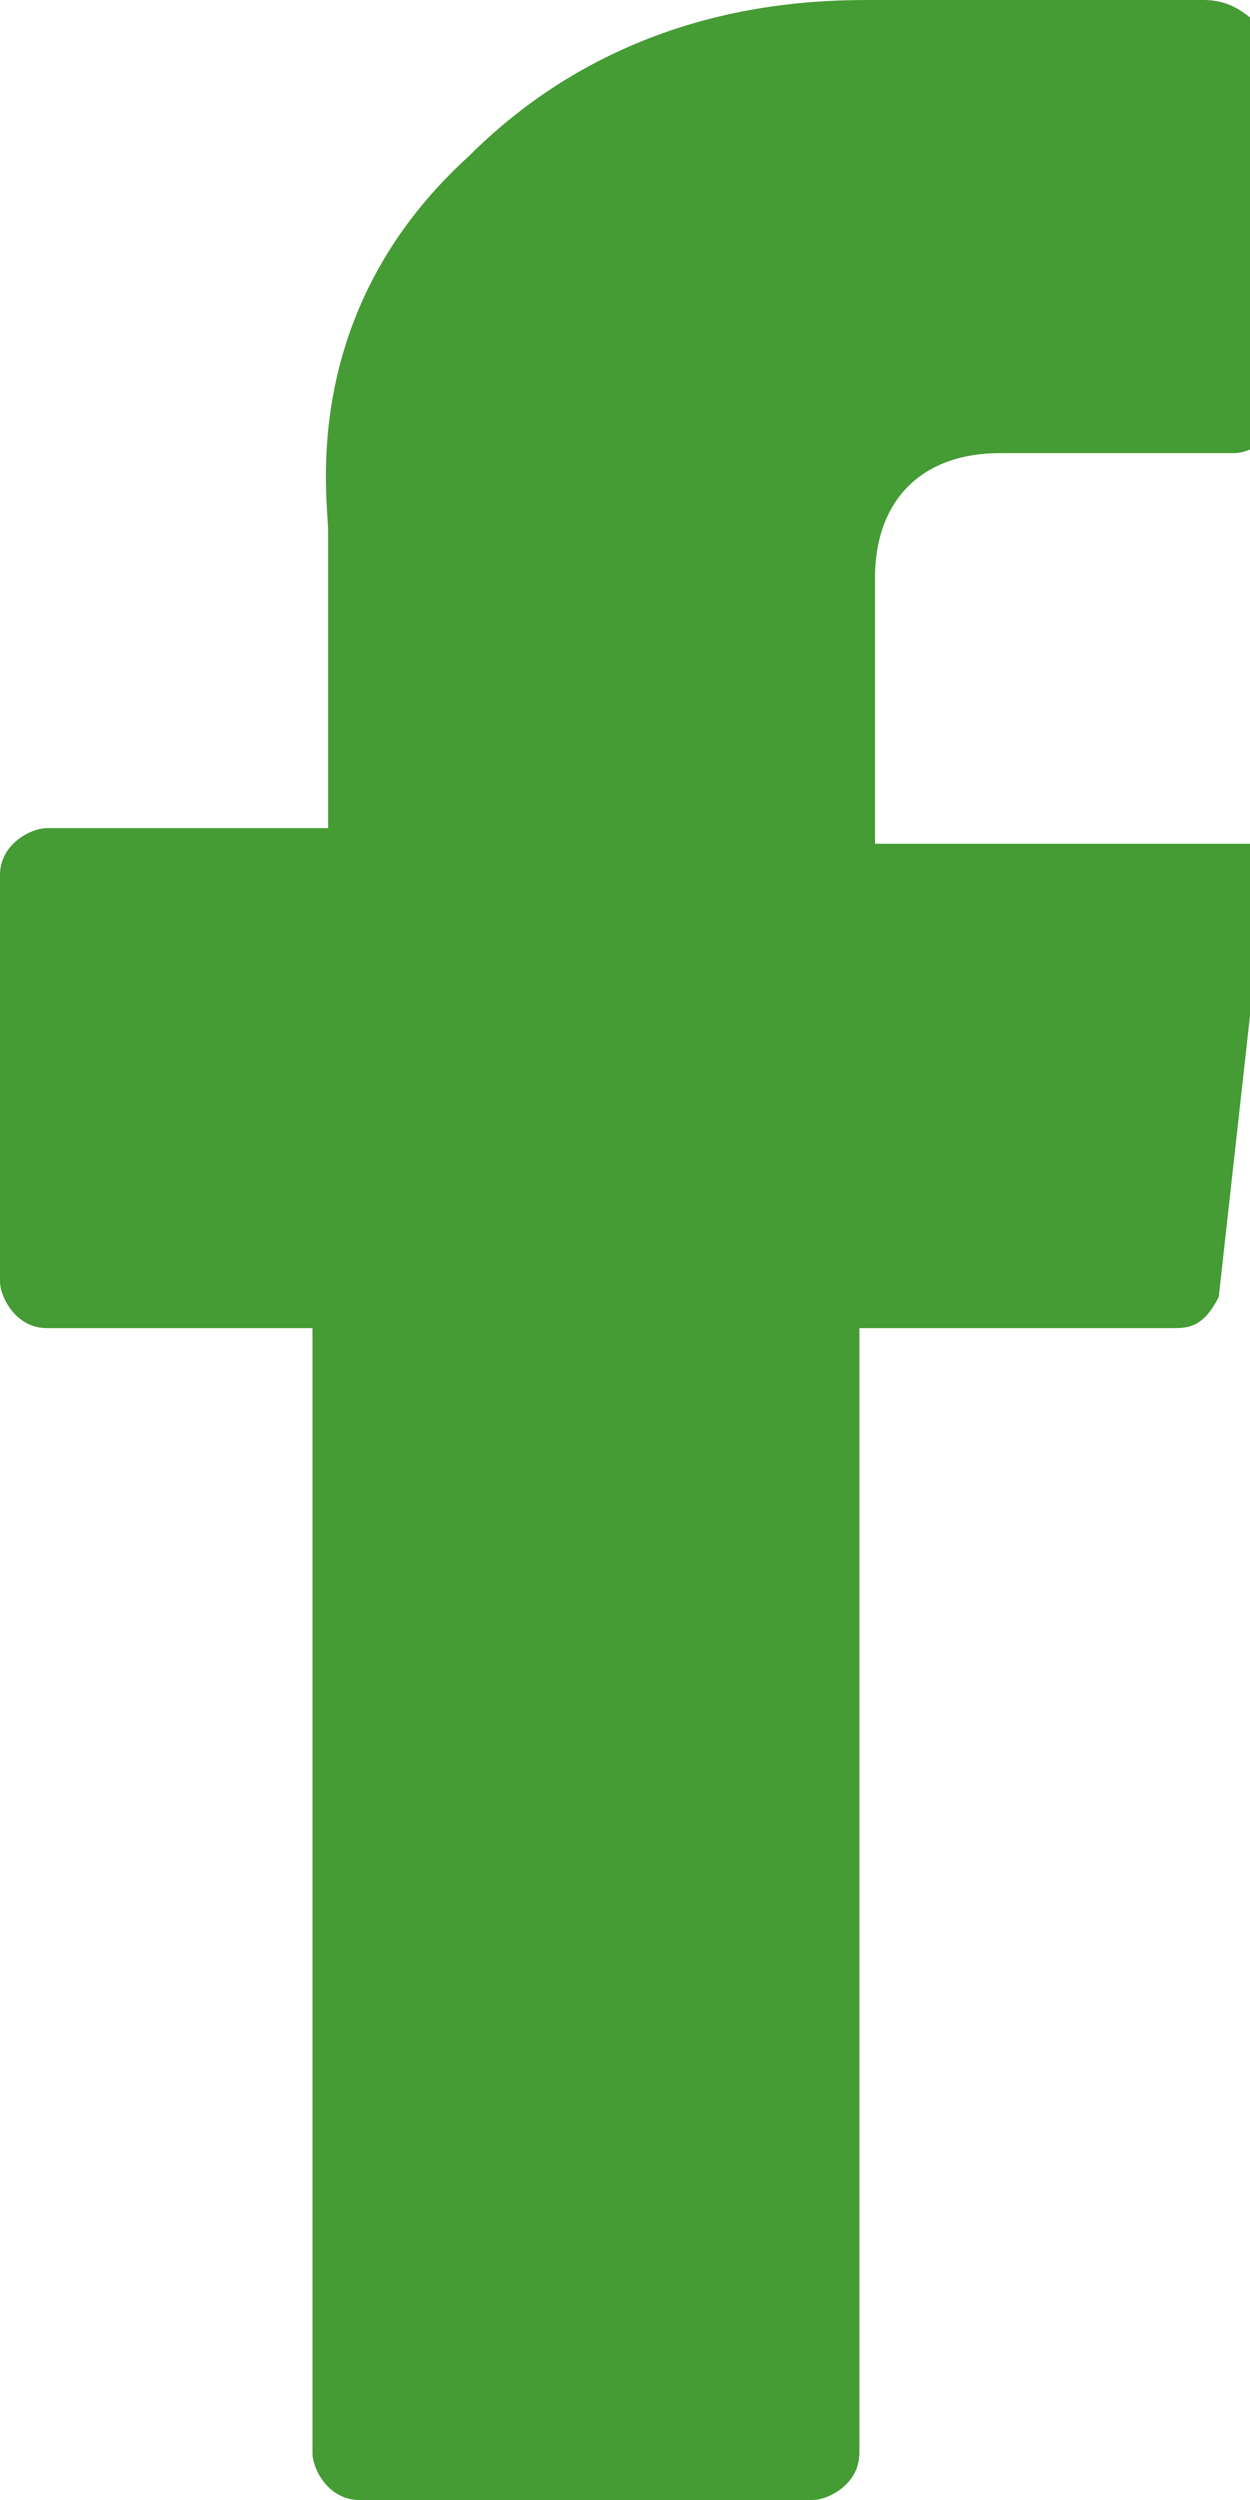 <?xml version="1.0" encoding="UTF-8"?>
<svg xmlns="http://www.w3.org/2000/svg" version="1.1" viewBox="0 0 8 16">
  <defs>
    <style>
      .cls-1 {
        fill: #459b34;
      }
    </style>
  </defs>
  <!-- Generator: Adobe Illustrator 28.7.1, SVG Export Plug-In . SVG Version: 1.2.0 Build 142)  -->
  <g>
    <g id="Calque_1">
      <path class="cls-1" d="M.3,8.5h1.7v7.2c0,.1.1.3.3.3h2.9c.1,0,.3-.1.3-.3v-7.2h2c.1,0,.2,0,.3-.2l.3-2.7c0,0,0-.1,0-.2,0,0-.1,0-.2,0h-2.3v-1.7c0-.5.3-.8.8-.8h1.5c.1,0,.3-.1.3-.3V.3C8,.1,7.9,0,7.7,0h-2.1S5.6,0,5.6,0C5.2,0,4,0,3,1c-1.1,1-.9,2.2-.9,2.4v1.9H.3c-.1,0-.3.1-.3.3v2.6c0,.1.1.3.3.3H.3Z"/>
    </g>
  </g>
</svg>